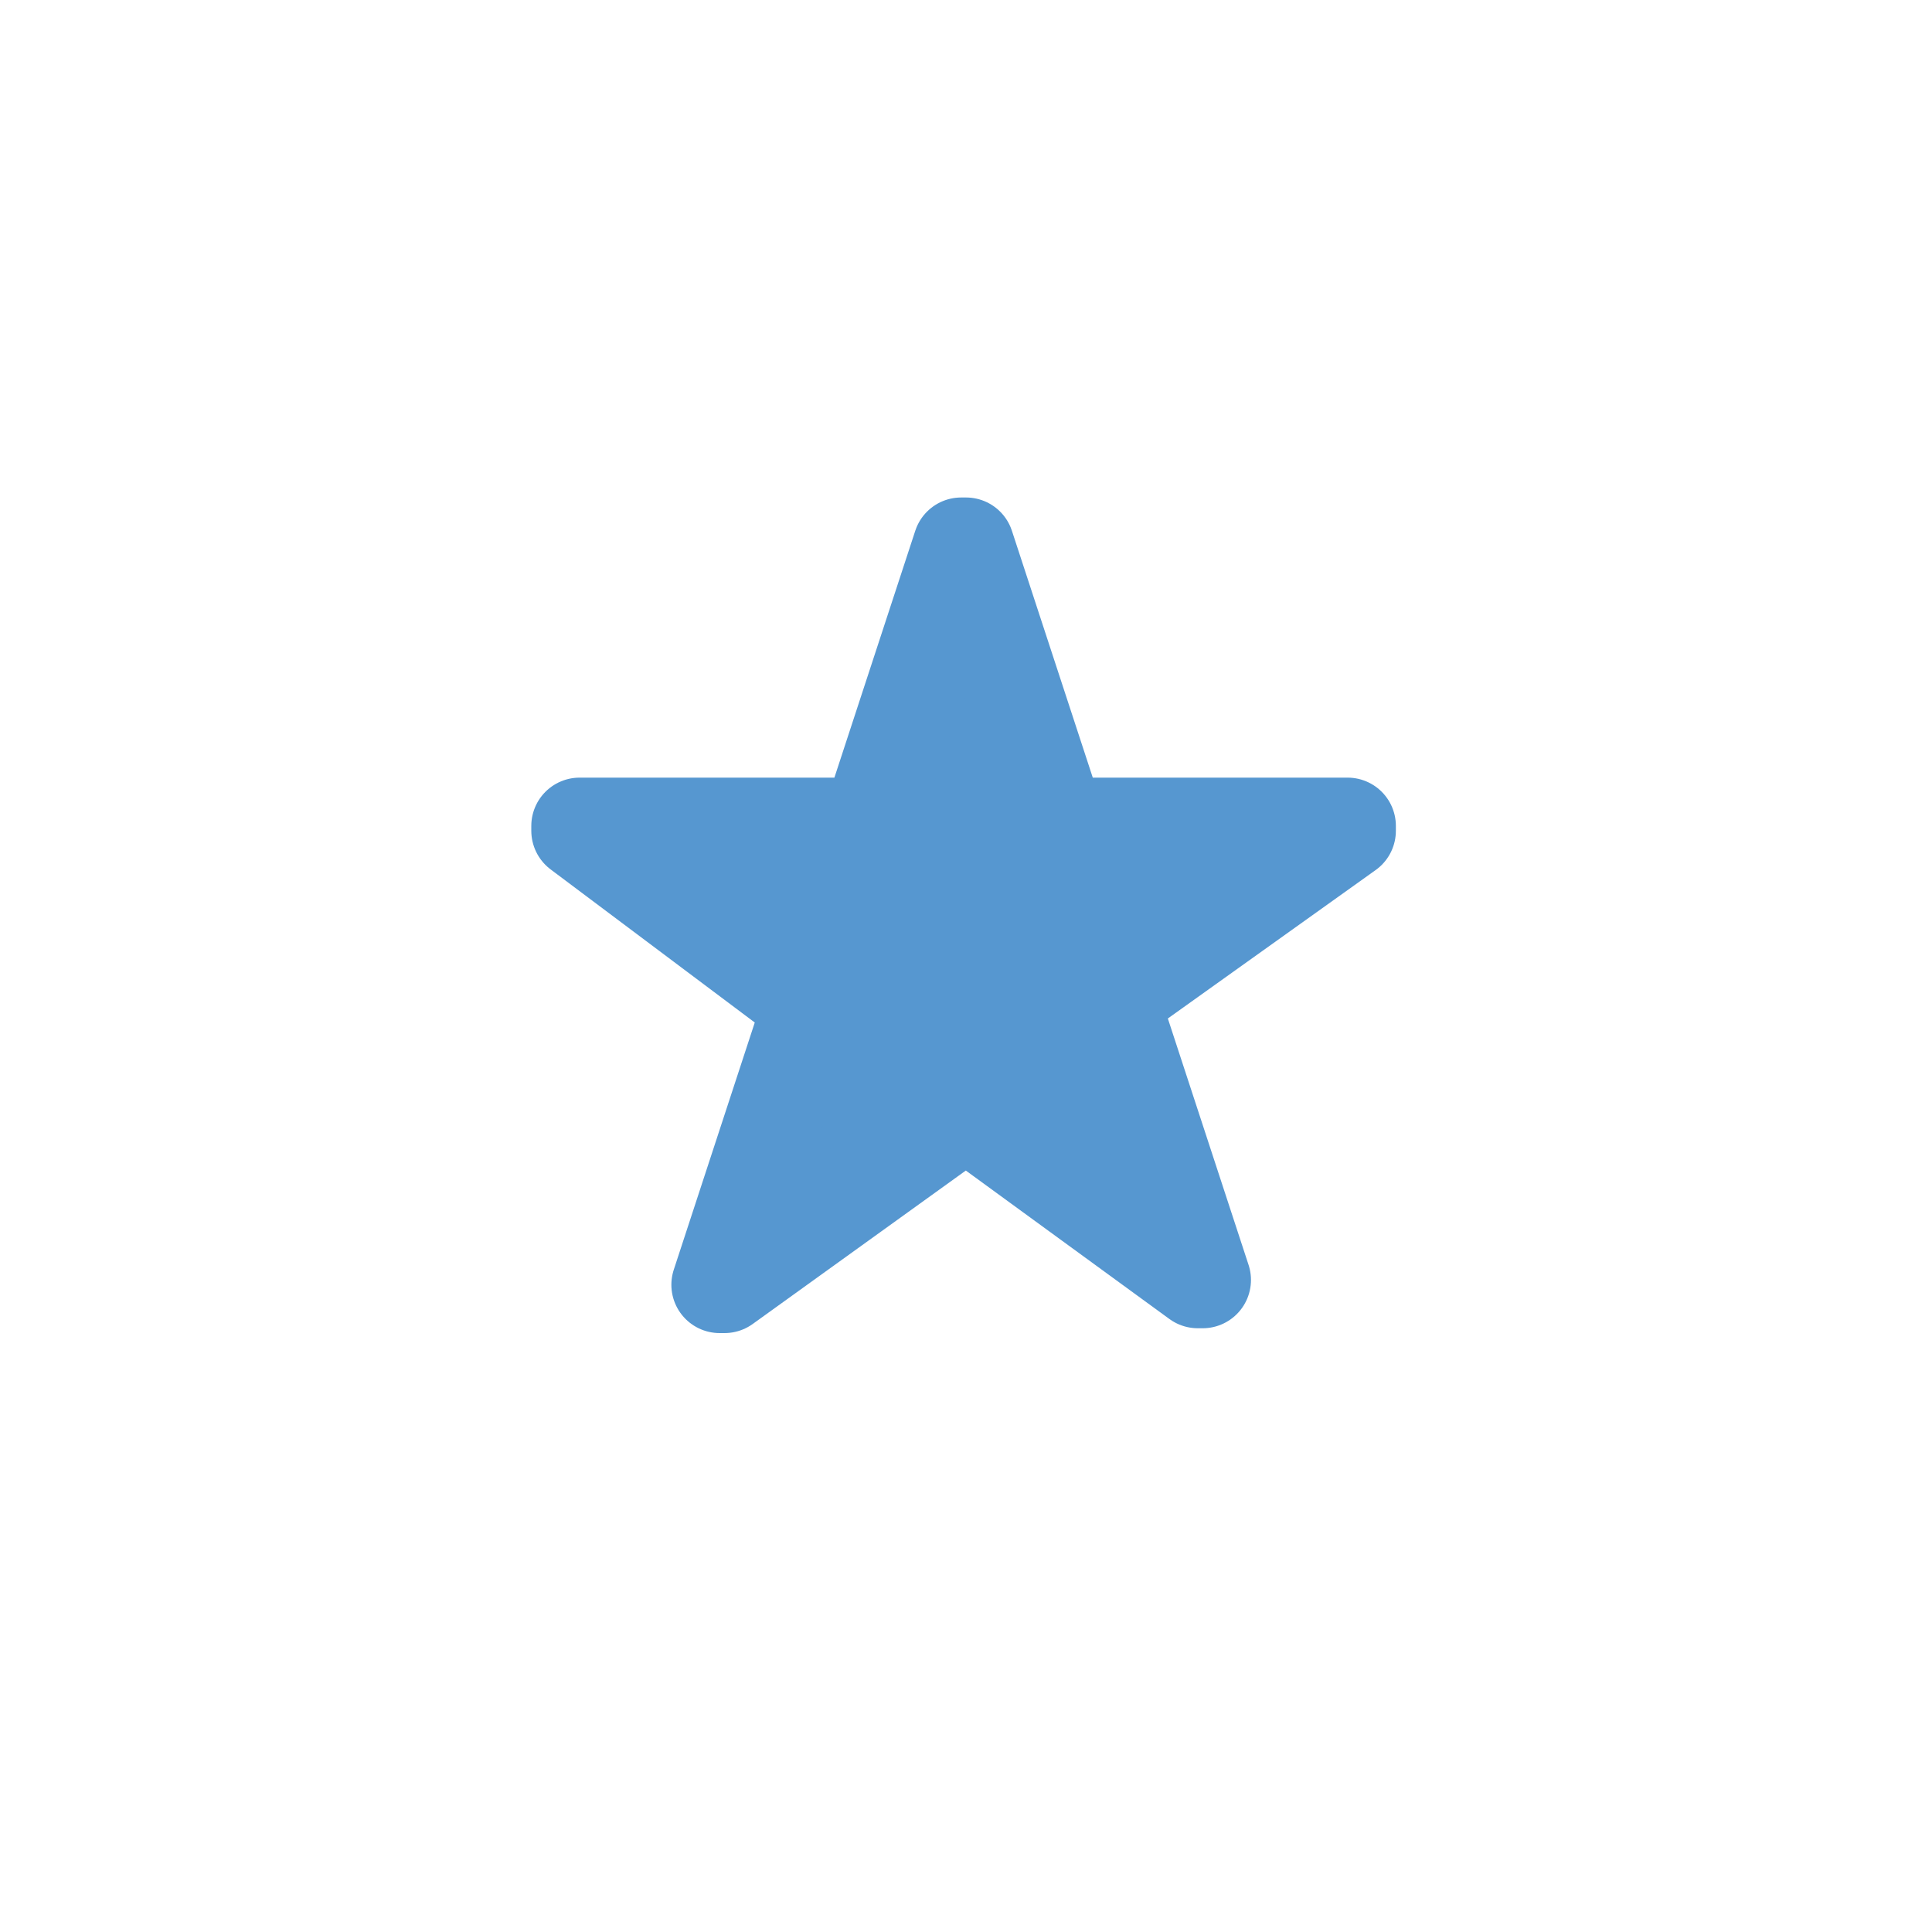 <?xml version="1.0" encoding="utf-8"?>
<!-- Generator: Adobe Illustrator 26.3.1, SVG Export Plug-In . SVG Version: 6.00 Build 0)  -->
<svg version="1.1" id="レイヤー_1" xmlns="http://www.w3.org/2000/svg" xmlns:xlink="http://www.w3.org/1999/xlink" x="0px"
	 y="0px" viewBox="0 0 40 40" style="enable-background:new 0 0 40 40;" xml:space="preserve">
<style type="text/css">
	.st0{fill:#5697D0;stroke:#5697D0;stroke-width:2;stroke-linecap:round;stroke-linejoin:round;stroke-miterlimit:10;}
</style>
<g>
	<path class="st0" d="M21.9,17.1h6v0.1l-4.9,3.5l1.9,5.8l-0.1,0L20,23l-5,3.6l-0.1,0l1.9-5.8L12,17.2v-0.1h6l1.9-5.8H20L21.9,17.1z"
		/>
</g>
</svg>
